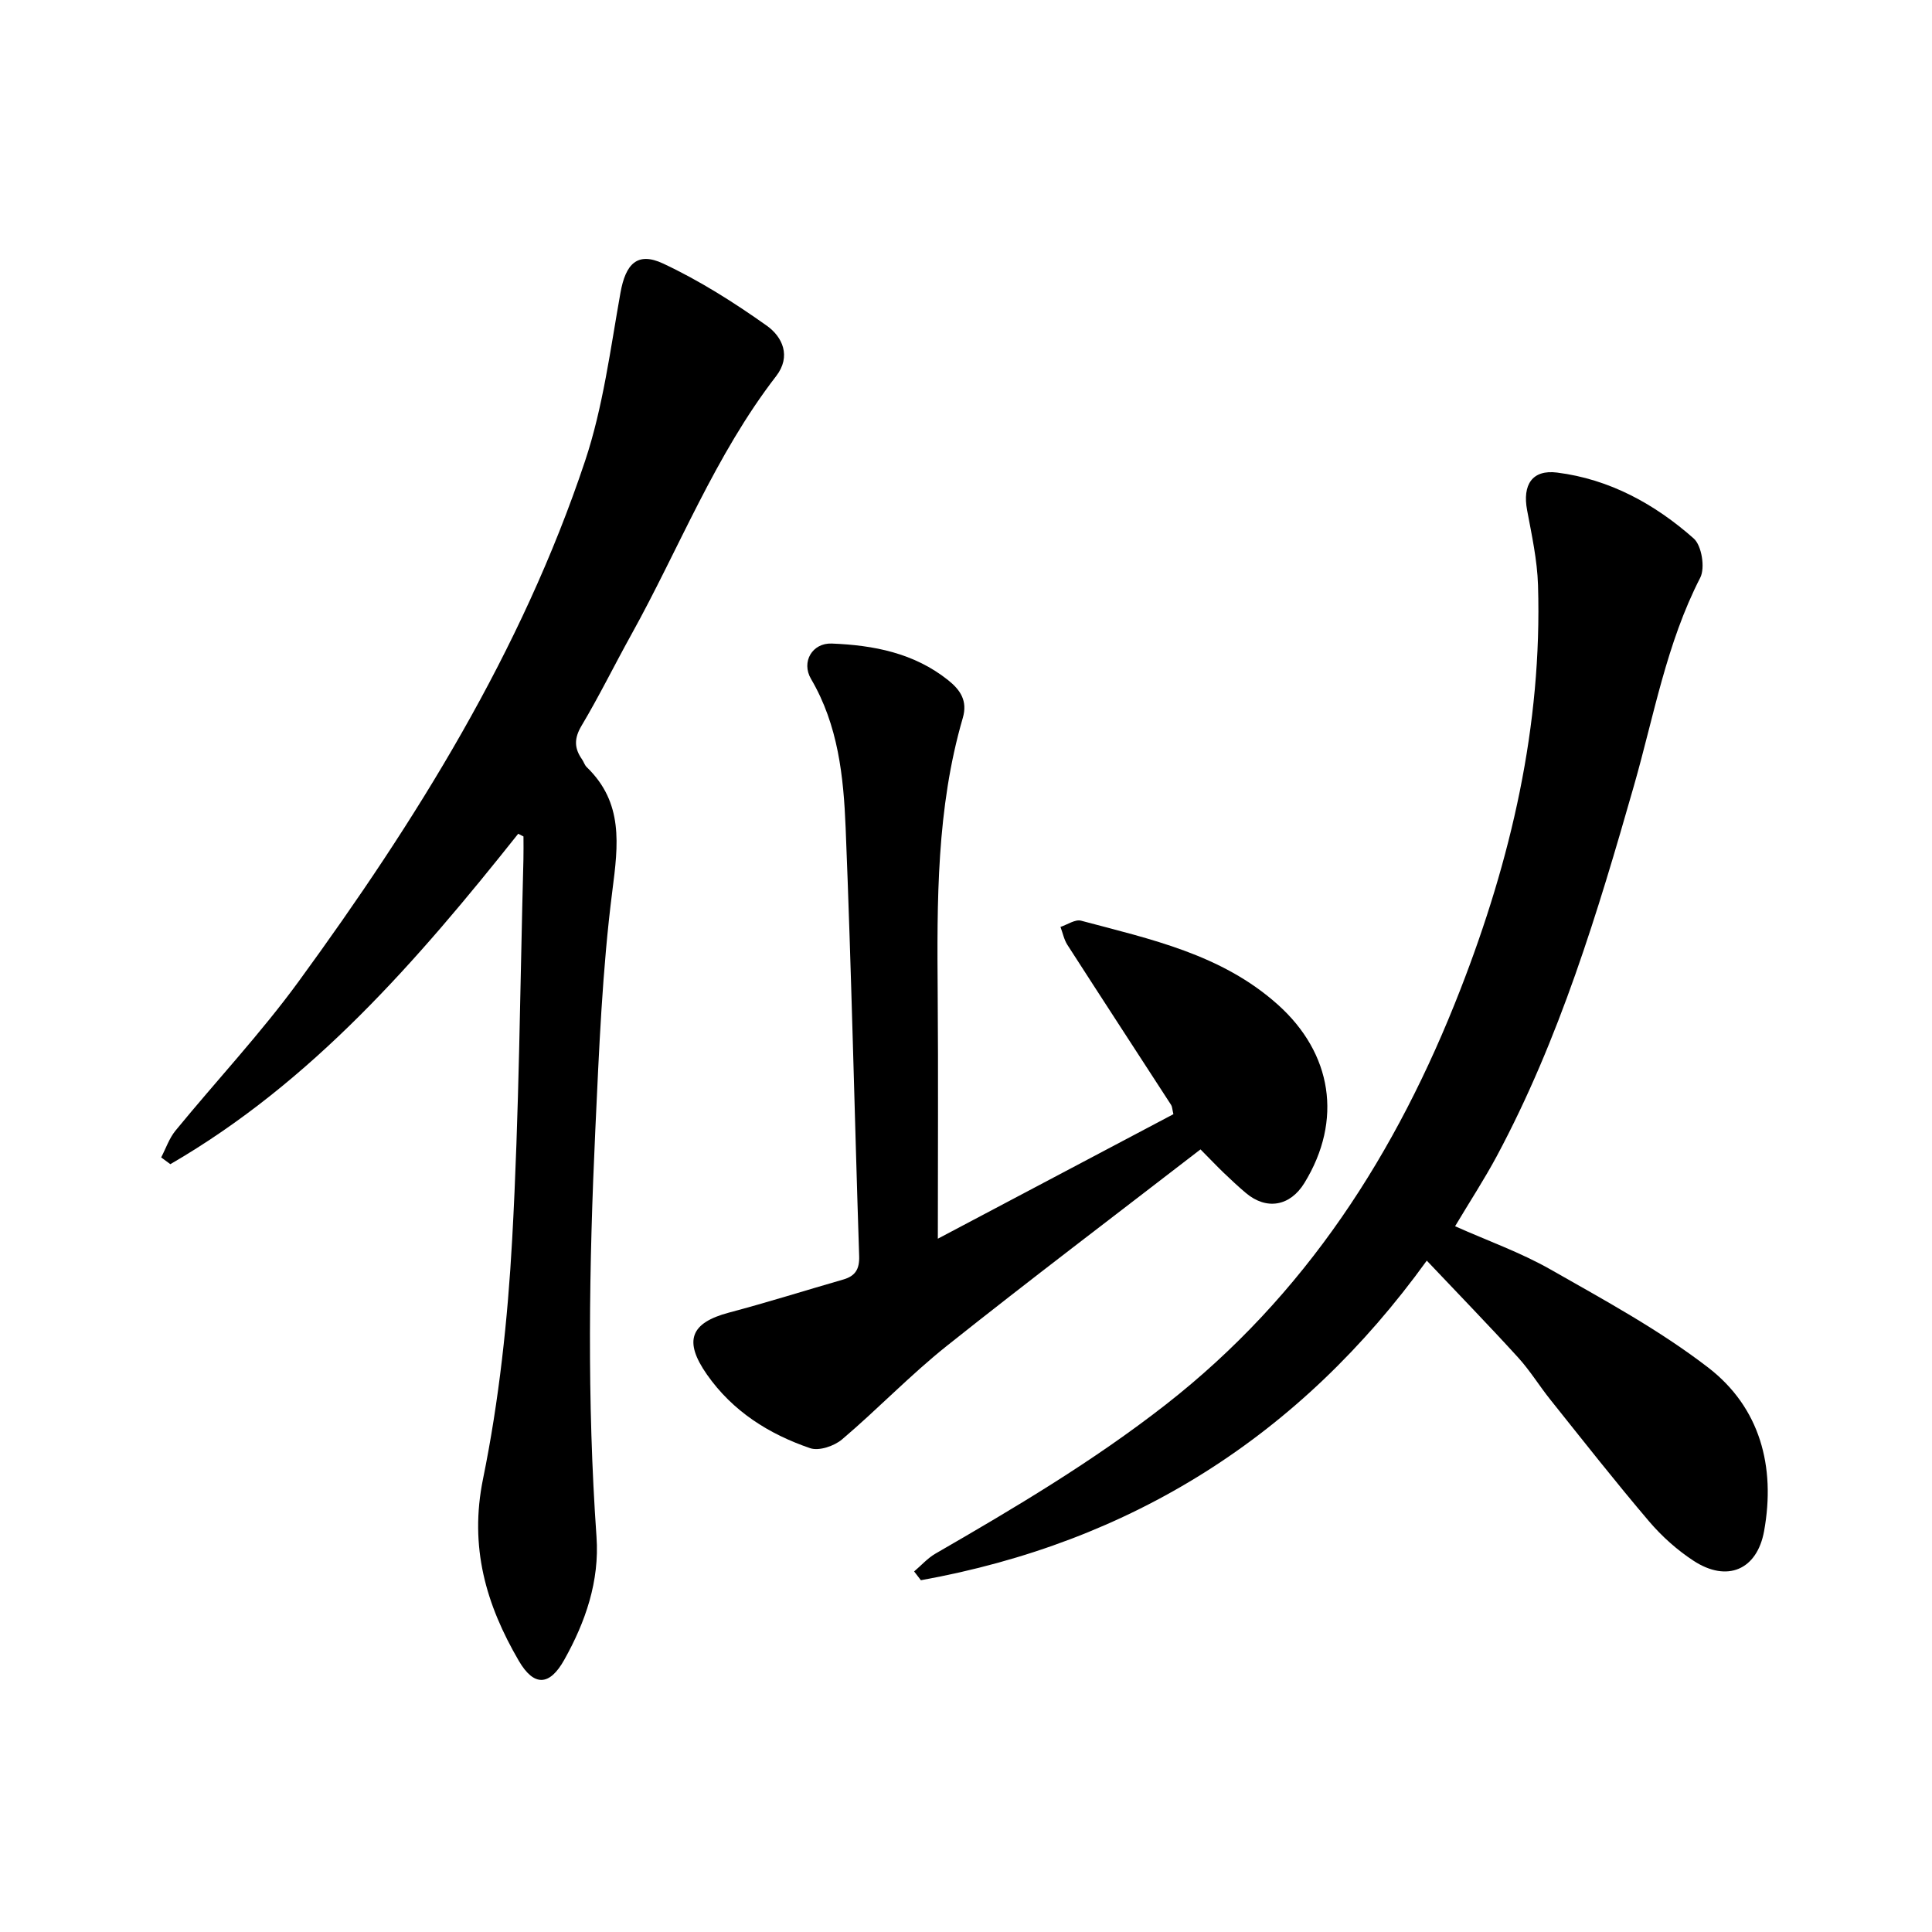<svg enable-background="new 0 0 400 400" viewBox="0 0 400 400" xmlns="http://www.w3.org/2000/svg"><path d="m301.26 253.88c6.77 3.02 13.57 5.43 19.74 8.94 11.14 6.34 22.53 12.52 32.64 20.3 10.77 8.29 14.01 20.53 11.6 33.86-1.46 8.07-7.67 10.68-14.58 6.18-3.42-2.23-6.59-5.07-9.24-8.18-7.01-8.24-13.69-16.75-20.44-25.2-2.28-2.85-4.21-6.02-6.66-8.71-5.99-6.58-12.2-12.97-18.92-20.07-26.22 36.32-61.17 58.32-104.74 66.17-.47-.61-.93-1.21-1.4-1.82 1.47-1.24 2.78-2.74 4.42-3.69 16.39-9.46 32.59-19.08 47.6-30.79 29.04-22.66 47.92-52.21 61.08-86.01 10.49-26.94 16.95-54.63 16.07-83.7-.16-5.2-1.3-10.39-2.26-15.53-.99-5.26 1.05-8.44 6.21-7.79 10.86 1.37 20.23 6.51 28.29 13.65 1.65 1.46 2.39 6.08 1.35 8.11-7 13.62-9.58 28.57-13.72 43.04-7.52 26.31-15.42 52.47-28.41 76.73-2.56 4.77-5.52 9.3-8.63 14.51z"/><path d="m107.29 172.62c-20.86 26.24-42.69 51.41-72.02 68.41-.63-.47-1.27-.93-1.9-1.4.97-1.86 1.66-3.95 2.96-5.54 8.46-10.33 17.65-20.13 25.5-30.89 24.34-33.36 46.13-68.29 59.3-107.75 3.73-11.19 5.24-23.15 7.33-34.84 1.06-5.93 3.46-8.57 8.85-6.04 7.51 3.52 14.65 8.04 21.44 12.86 3.23 2.29 5.13 6.32 1.93 10.46-12.64 16.37-20.07 35.66-30 53.55-3.47 6.25-6.62 12.68-10.28 18.82-1.55 2.6-1.53 4.64.1 6.95.36.52.54 1.2.98 1.62 7.62 7.36 6.53 16.03 5.3 25.61-2.09 16.34-2.75 32.89-3.52 49.38-1.31 28.12-1.74 56.24.24 84.37.64 9.14-2.26 17.59-6.69 25.48-3.03 5.41-6.26 5.56-9.4.18-6.79-11.64-10.28-23.57-7.4-37.68 3.32-16.27 5.11-32.98 6.03-49.58 1.45-26.19 1.63-52.44 2.33-78.67.04-1.58.01-3.16.01-4.74-.38-.2-.73-.38-1.09-.56z"/><path d="m248.55 237.97c-17.64 13.62-35.25 26.93-52.52 40.68-7.57 6.03-14.3 13.09-21.69 19.36-1.62 1.38-4.78 2.45-6.61 1.82-8.55-2.92-16.03-7.63-21.36-15.24-4.87-6.96-3.46-10.71 4.59-12.84 7.92-2.1 15.75-4.57 23.63-6.84 2.5-.72 3.38-2.15 3.29-4.87-.97-29.56-1.6-59.12-2.8-88.67-.43-10.59-1.54-21.22-7.16-30.79-2.09-3.56.27-7.5 4.29-7.34 8.67.34 17.03 1.95 24.09 7.58 2.55 2.04 4.06 4.29 3.04 7.81-5.46 18.74-5.35 37.99-5.2 57.25.13 16.53.03 33.06.03 50.58 16.68-8.82 32.73-17.3 48.77-25.78-.25-1.07-.25-1.57-.47-1.91-7.16-11.05-14.36-22.08-21.48-33.15-.7-1.09-.96-2.47-1.43-3.71 1.43-.47 3.05-1.62 4.27-1.29 14.38 3.84 29.05 6.93 40.71 17.36 11.26 10.07 13.51 23.93 5.52 36.95-2.95 4.81-7.83 5.67-12.1 2.08-1.58-1.33-3.09-2.75-4.58-4.17-1.38-1.33-2.69-2.71-4.83-4.87z"/></svg>